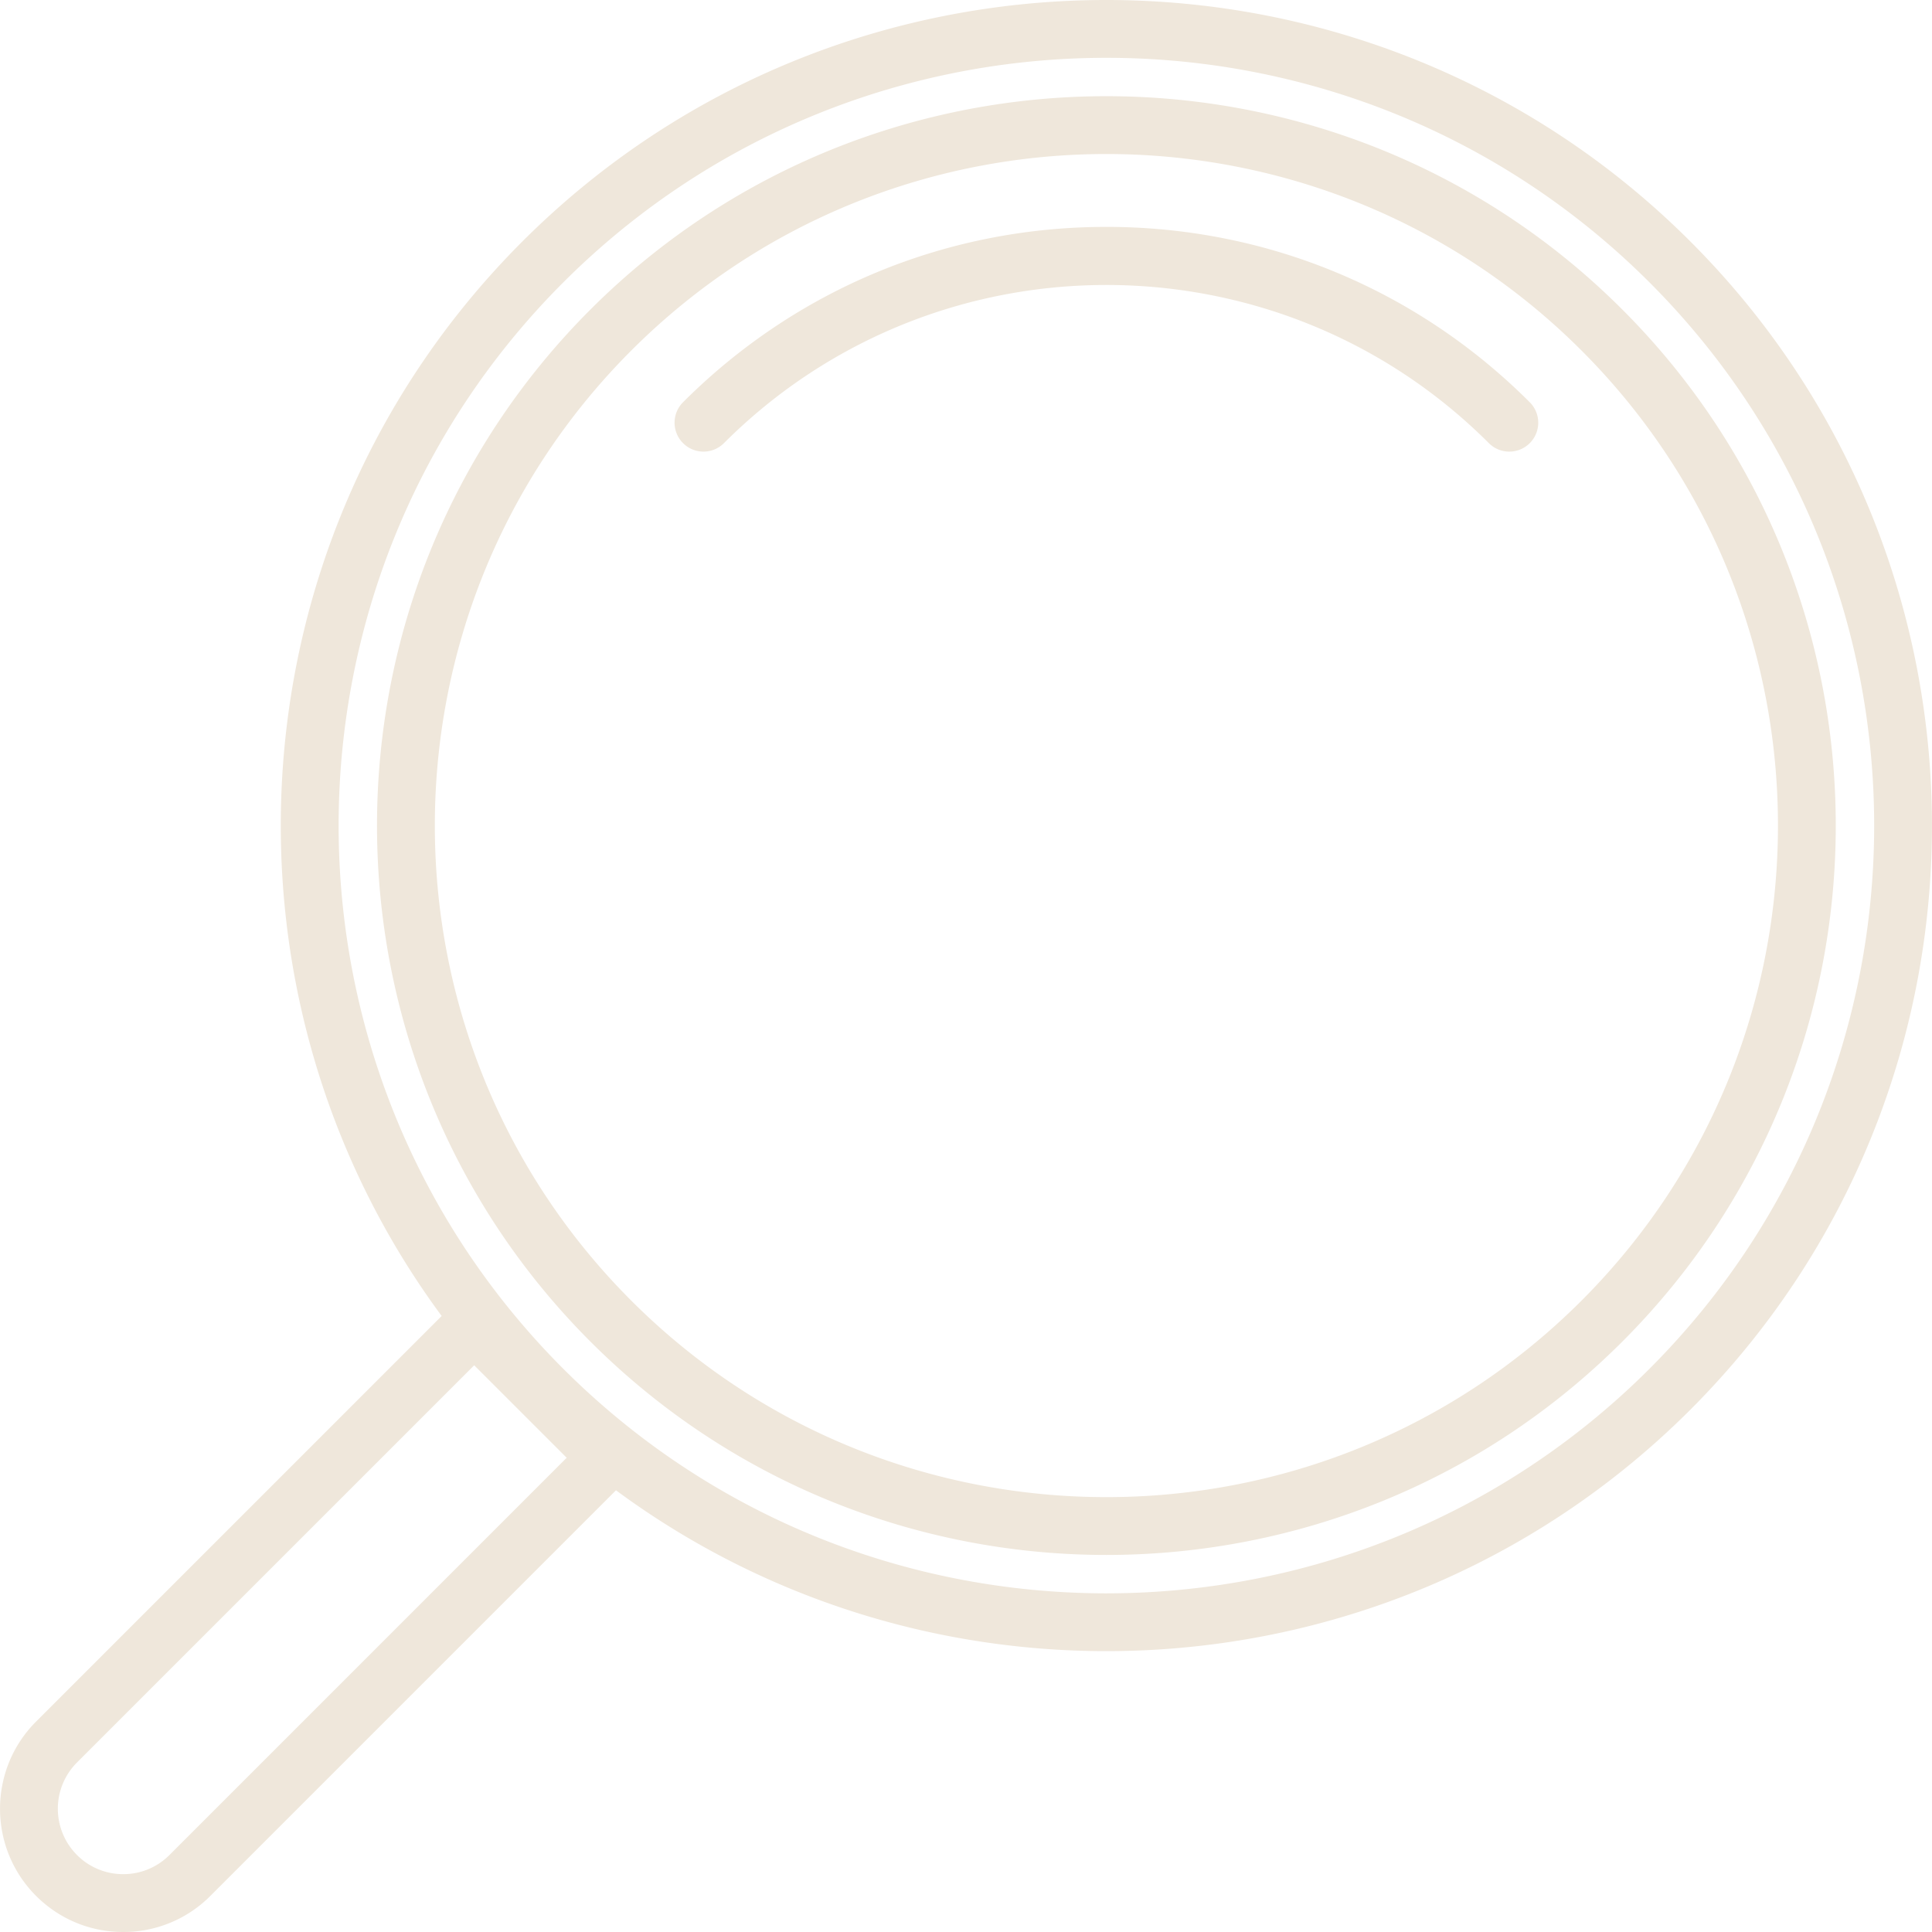 <svg xmlns="http://www.w3.org/2000/svg" xmlns:xlink="http://www.w3.org/1999/xlink" width="512" height="512" x="0" y="0" viewBox="0 0 200.386 200.386" style="enable-background:new 0 0 512 512" xml:space="preserve" class=""><g><path d="M12.781 200.386c-3.415 0-6.626-1.33-9.04-3.745-4.984-4.984-4.984-13.094 0-18.079l42.068-42.069c-24.756-33.508-21.965-81.11 8.367-111.442 33.402-33.401 87.753-33.402 121.155 0 33.402 33.403 33.402 87.752 0 121.155-30.329 30.329-77.935 33.117-111.442 8.366l-42.069 42.07a12.7 12.7 0 0 1-9.039 3.744zm36.402-58.78-41.2 41.199a6.792 6.792 0 0 0 0 9.594 6.743 6.743 0 0 0 4.798 1.987 6.736 6.736 0 0 0 4.796-1.987h.001l41.199-41.2-9.594-9.593zM114.755 5.997c-20.402 0-40.804 7.766-56.336 23.297-31.063 31.063-31.063 81.607 0 112.67 31.064 31.063 81.606 31.061 112.671 0 31.063-31.063 31.063-81.607 0-112.67-15.533-15.532-35.934-23.297-56.335-23.297zm-.001 155.282c-19.381 0-38.763-7.377-53.518-22.133-29.511-29.51-29.511-77.526 0-107.036 29.512-29.511 77.528-29.51 107.036 0 29.511 29.51 29.511 77.526 0 107.036-14.755 14.756-34.136 22.133-53.518 22.133zm0-145.304c-17.845 0-35.689 6.793-49.275 20.378-27.171 27.171-27.171 71.381 0 98.552 27.172 27.17 71.38 27.169 98.552 0 27.171-27.171 27.171-71.381 0-98.552-13.587-13.585-31.432-20.378-49.277-20.378zm41.789 30.866a2.99 2.99 0 0 1-2.121-.879c-21.874-21.873-57.463-21.871-79.335 0a2.998 2.998 0 0 1-4.242 0 2.998 2.998 0 0 1 0-4.242c11.729-11.729 27.322-18.188 43.909-18.188 16.588 0 32.182 6.459 43.91 18.188a2.998 2.998 0 0 1-2.121 5.121z" fill="#efe7db" opacity="1" data-original="#000000"></path></g></svg>